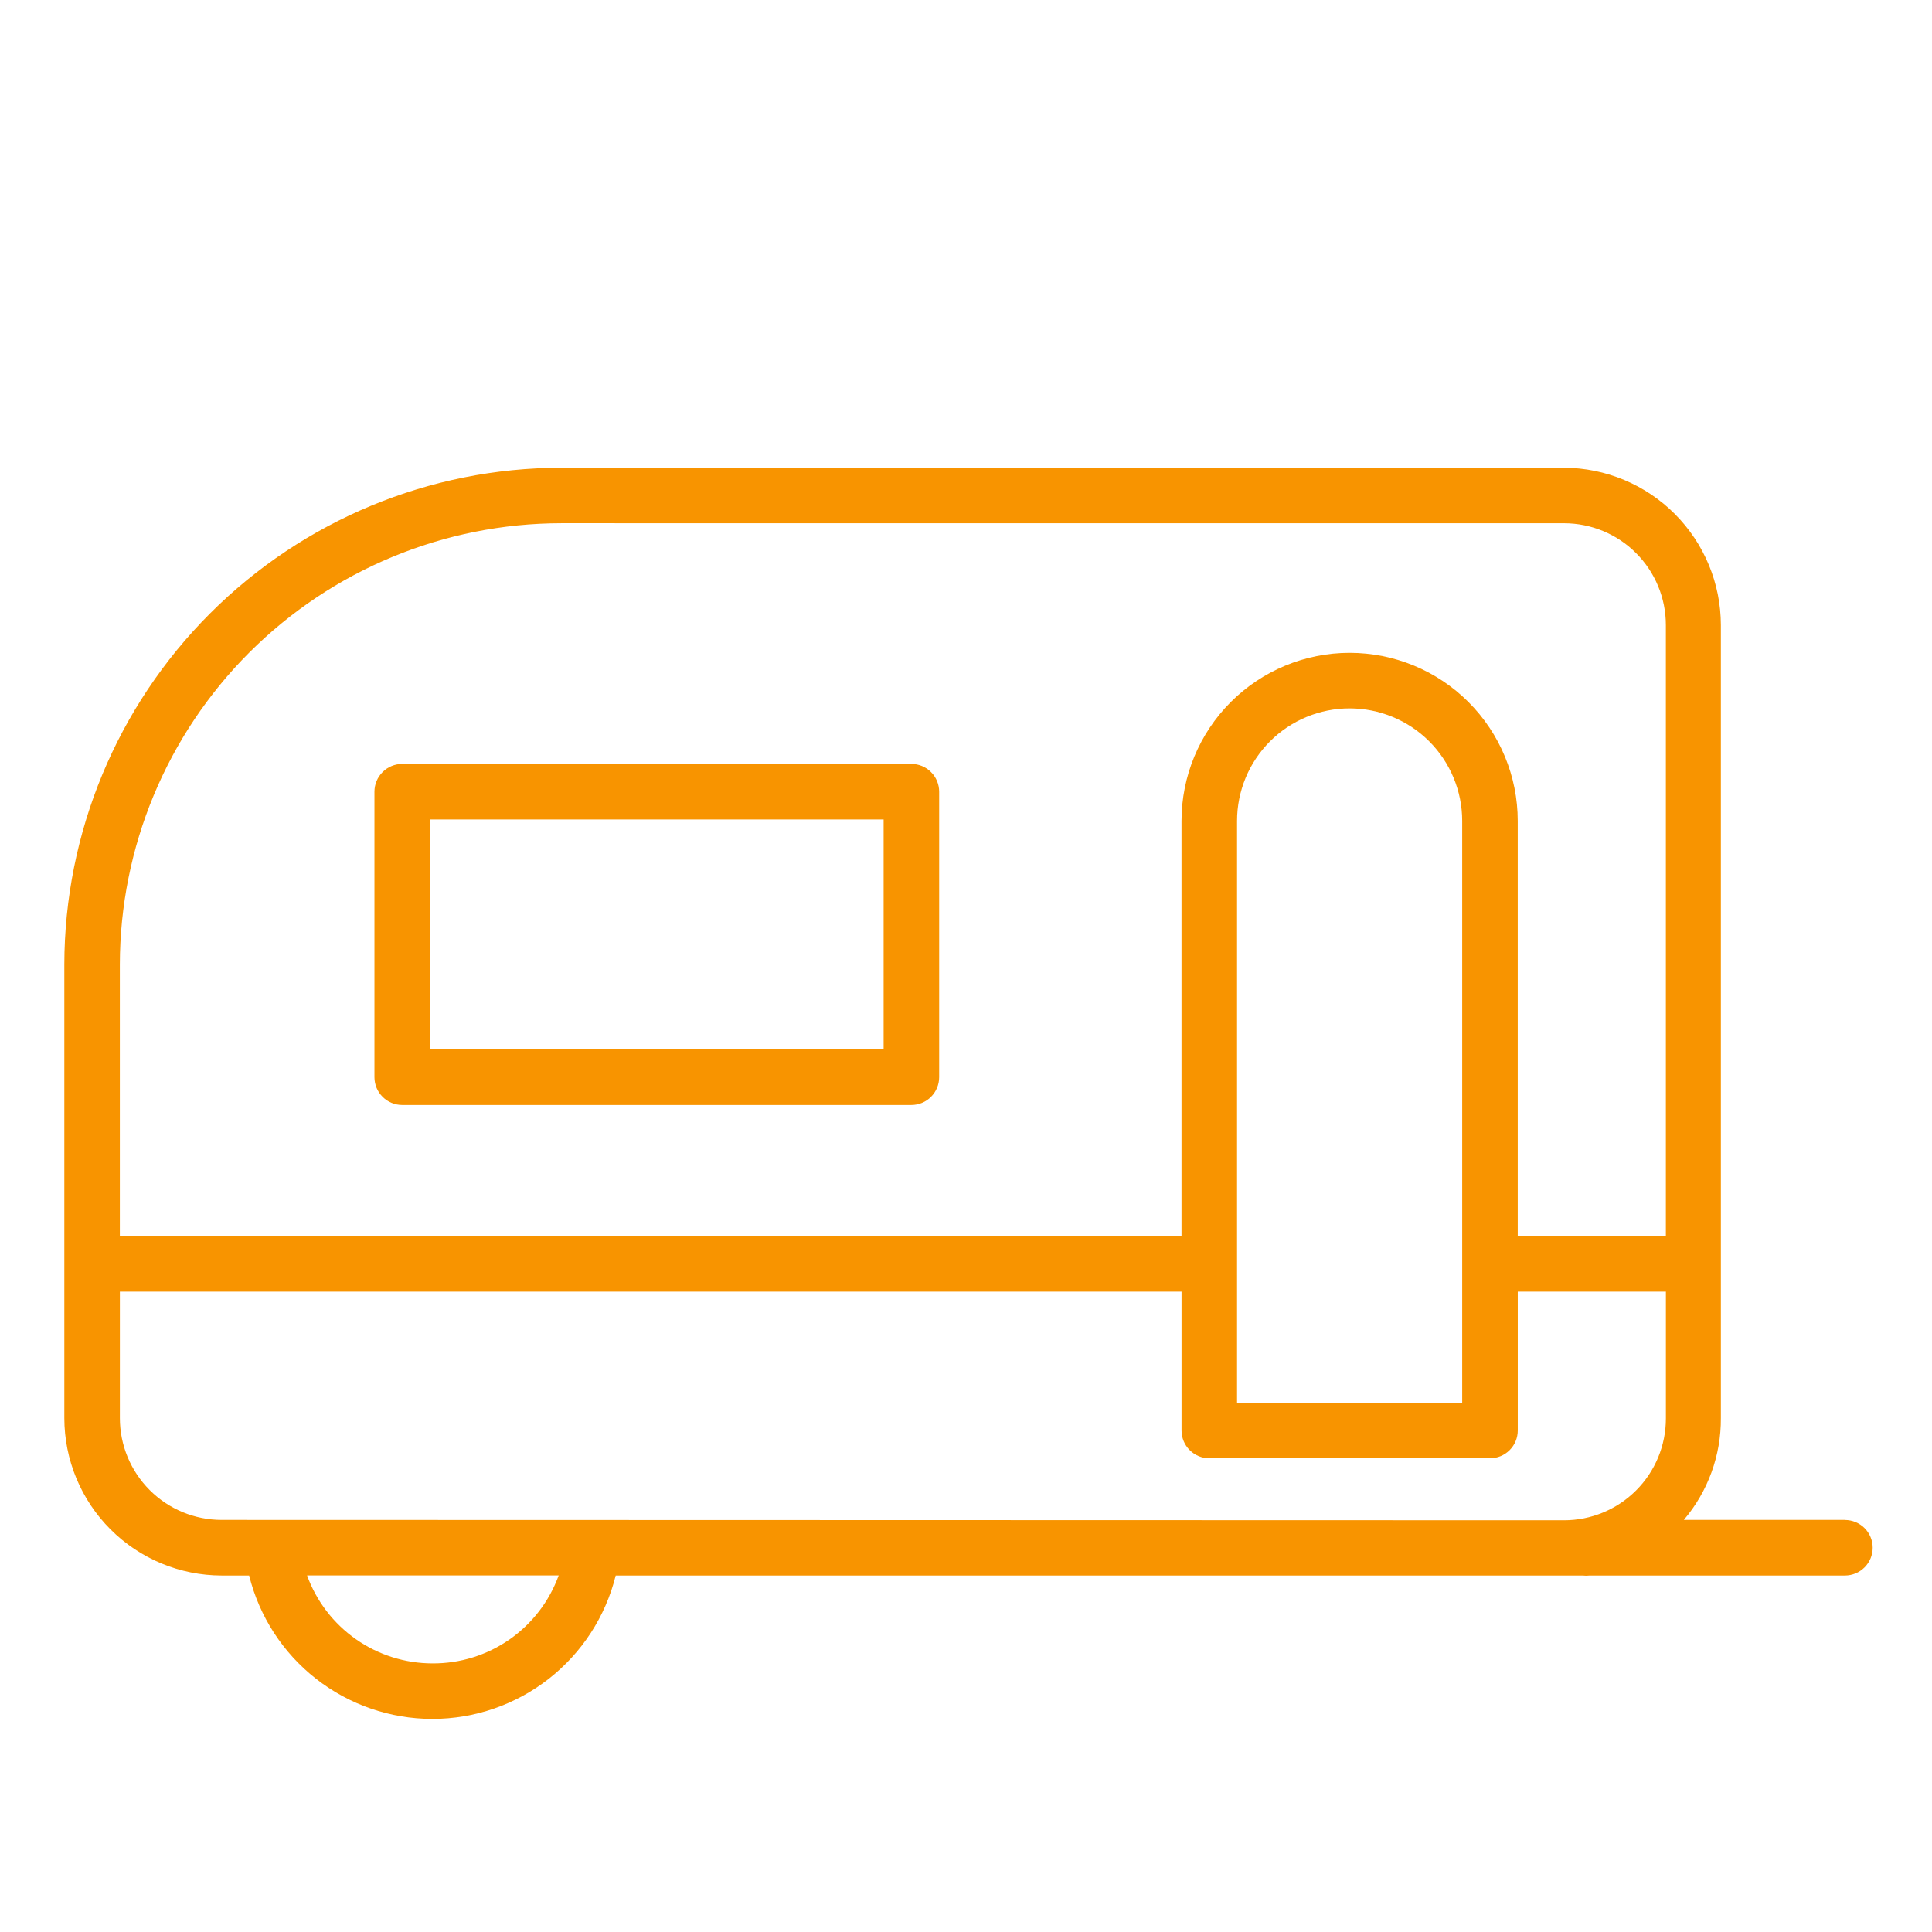 <svg fill="none" height="64" viewBox="0 0 64 64" width="64" xmlns="http://www.w3.org/2000/svg"><g fill="#f89400"><path d="m13.324 36.604h16.867c.244 0 .478-.097.65-.27.172-.172.27-.406.27-.65v-9.458c0-.244-.097-.478-.27-.65-.172-.173-.406-.27-.65-.27h-16.867c-.244 0-.478.097-.65.27-.173.172-.27.406-.27.65v9.458c0 .244.097.478.27.65.172.173.406.27.65.27zm.92-9.458h15.027v7.618h-15.027z"/><path d="m61.115 50.349h-5.336c.8-.941 1.235-2.138 1.227-3.373v-26.269c-.002-1.379-.549-2.701-1.522-3.678-.973-.977-2.294-1.529-3.673-1.535h-33.218c-4.363.005-8.547 1.74-11.633 4.825-3.086 3.085-4.823 7.268-4.829 11.631v15.027c.002 1.382.551 2.707 1.529 3.685.977.977 2.302 1.527 3.685 1.529h.908c.336 1.356 1.117 2.561 2.217 3.421 1.1.861 2.457 1.329 3.854 1.329 1.397 0 2.754-.468 3.855-1.329 1.1-.861 1.881-2.065 2.217-3.421h31.415.613c.08.009.16.009.239 0h8.452c.244 0 .478-.097.651-.27.172-.172.269-.406.269-.65s-.097-.478-.269-.651c-.173-.172-.407-.269-.651-.269zm-53.771 0c-.895 0-1.753-.355-2.385-.988-.633-.633-.988-1.491-.988-2.385v-4.189h35.169v4.6c0 .244.097.478.27.65.172.173.406.27.65.27h9.298c.244 0 .478-.097.651-.27.172-.172.269-.406.269-.65v-4.6h4.809.098v4.201c0 .895-.355 1.753-.988 2.385-.633.633-1.491.988-2.385.988zm44.467-33.016c.895 0 1.753.355 2.385.988.633.633.988 1.491.988 2.385v20.24h-.098-4.809v-13.751c0-1.477-.587-2.893-1.631-3.938s-2.461-1.631-3.938-1.631c-1.477 0-2.894.587-3.938 1.631s-1.631 2.461-1.631 3.938v13.751h-35.169v-8.998c.005-3.876 1.547-7.592 4.288-10.332 2.741-2.74 6.458-4.281 10.333-4.284zm-10.832 9.862c0-.989.393-1.938 1.092-2.637s1.648-1.092 2.637-1.092c.989 0 1.938.393 2.637 1.092s1.092 1.648 1.092 2.637v19.271h-7.458zm-26.655 27.907c-.907-.001-1.792-.281-2.535-.802-.743-.521-1.307-1.258-1.617-2.111h8.335c-.311.858-.881 1.598-1.629 2.12s-1.641.799-2.554.793z"/></g></svg>